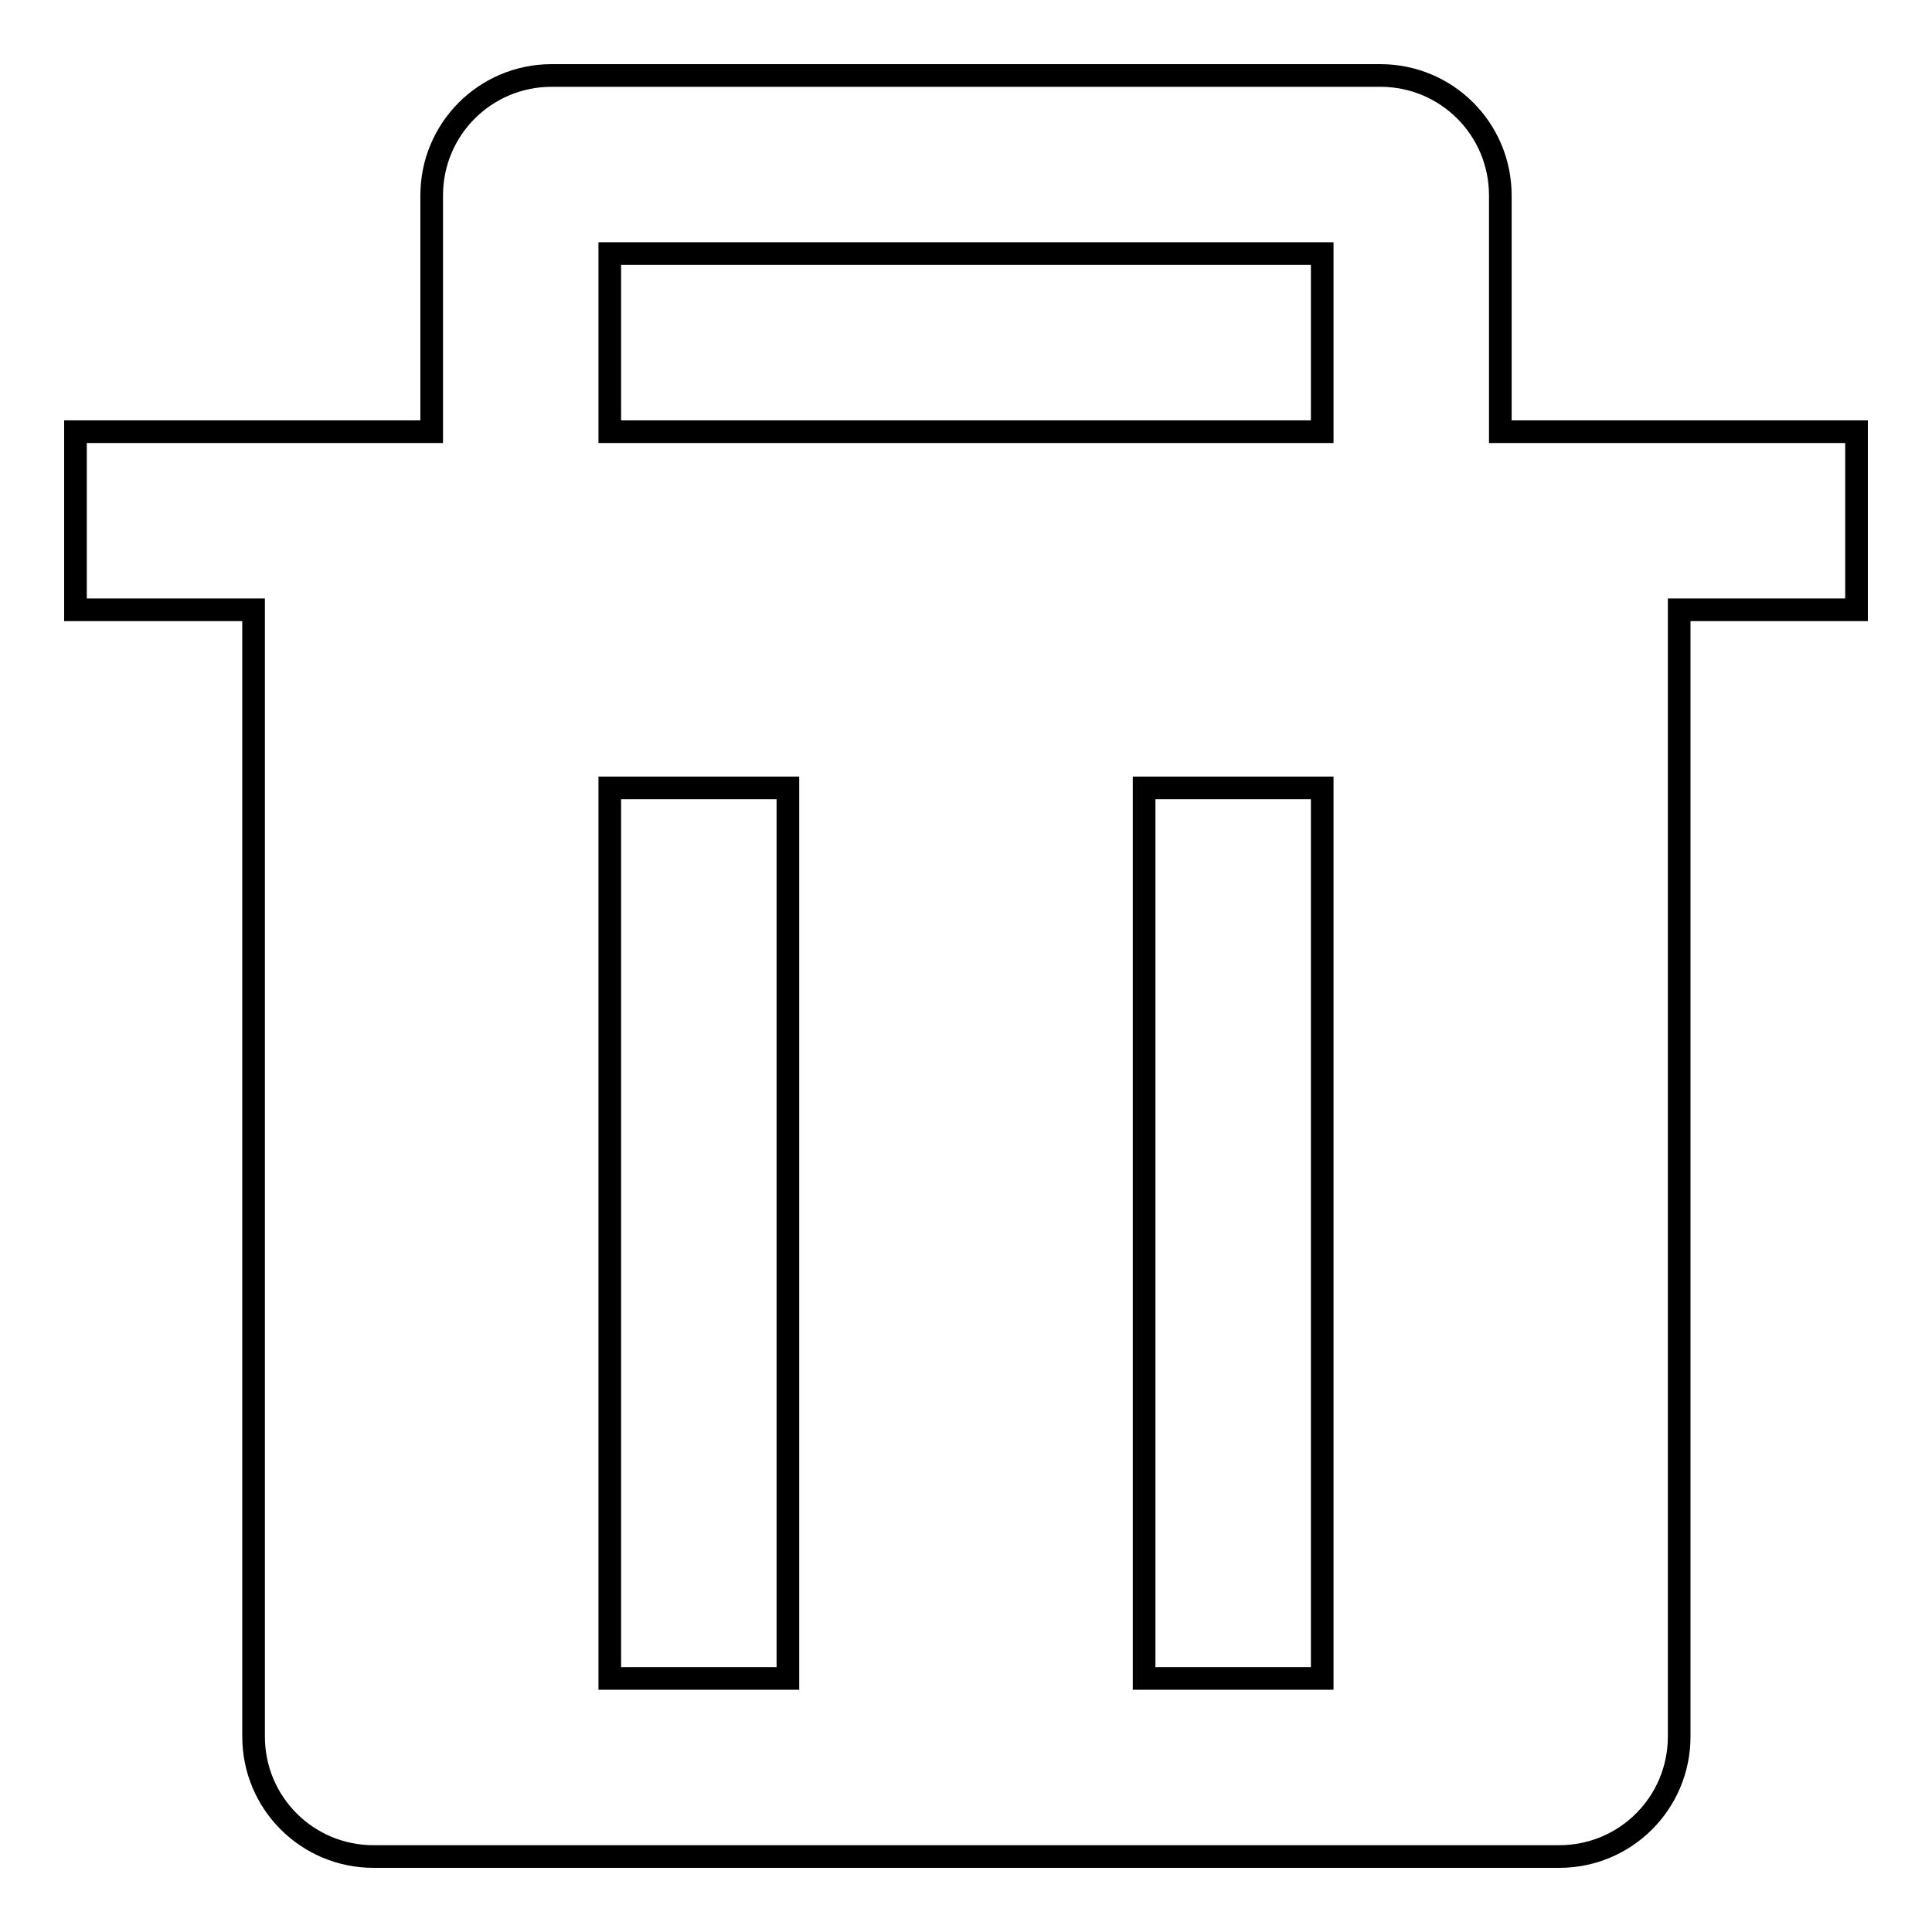 <?xml version="1.0" encoding="utf-8"?>
<!-- Svg Vector Icons : http://www.onlinewebfonts.com/icon -->
<!DOCTYPE svg PUBLIC "-//W3C//DTD SVG 1.1//EN" "http://www.w3.org/Graphics/SVG/1.1/DTD/svg11.dtd">
<svg version="1.1" xmlns="http://www.w3.org/2000/svg" xmlns:xlink="http://www.w3.org/1999/xlink" x="0px" y="0px" viewBox="0 0 256 256" enable-background="new 0 0 256 256" xml:space="preserve">
<g><g><path stroke-width="3" fill-opacity="0" stroke="#000000"  d="M246,57.2h-39.5h-7.7V25.9c0-8.8-7.1-15.9-15.9-15.9H73.1c-8.8,0-15.9,7.1-15.9,15.9v31.3h-7.7H10v23.6h23.6v149.3c0,8.8,7.1,15.9,15.9,15.9h157.1c8.8,0,15.9-7.1,15.9-15.9V80.8H246L246,57.2L246,57.2z M80.8,33.6h94.4v23.6H80.8V33.6L80.8,33.6z M104.4,222.4H80.8v-118h23.6V222.4L104.4,222.4z M175.2,222.4h-23.6v-118h23.6V222.4L175.2,222.4z"/></g></g>
</svg>